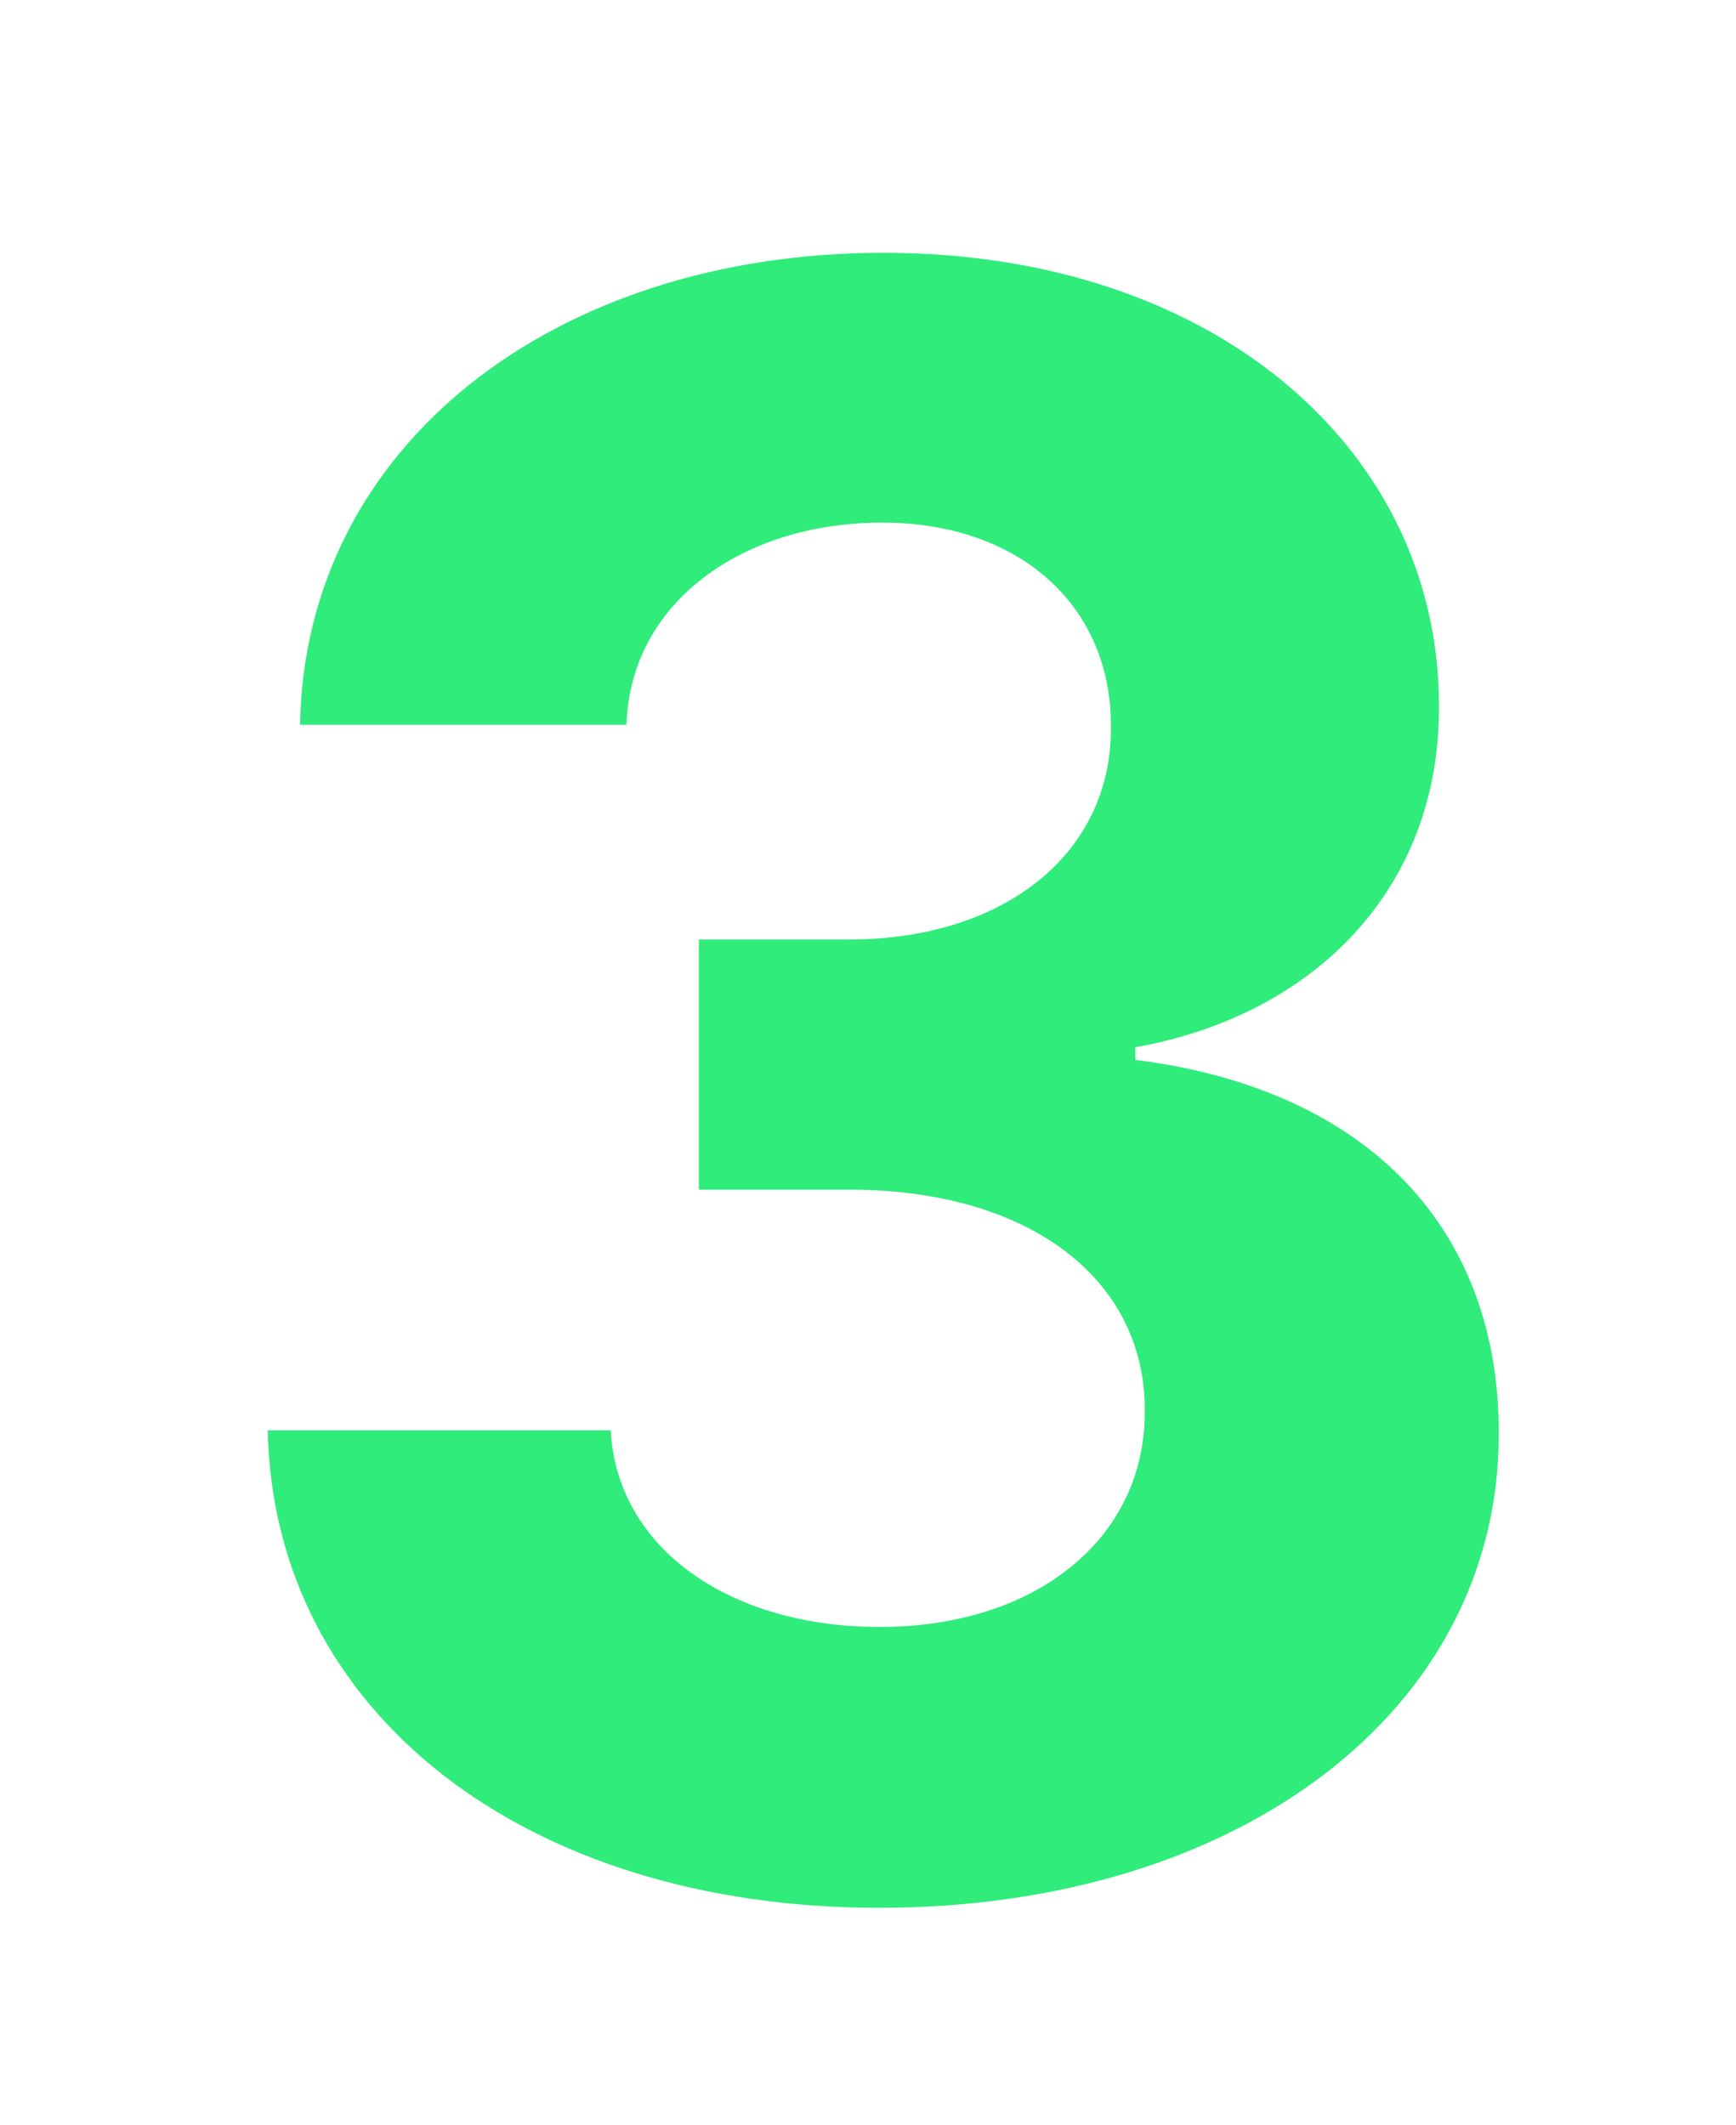 <svg width="58" height="71" viewBox="0 0 58 71" fill="none" xmlns="http://www.w3.org/2000/svg">
<path d="M29.365 63.736C41.453 63.736 50.099 57.087 50.073 47.89C50.099 41.189 45.842 36.406 37.932 35.408V34.987C43.95 33.91 48.102 29.653 48.076 23.609C48.102 15.121 40.665 8.446 29.523 8.446C18.486 8.446 10.182 14.911 10.024 24.213H20.93C21.061 20.114 24.819 17.459 29.471 17.459C34.069 17.459 37.144 20.245 37.117 24.292C37.144 28.523 33.544 31.387 28.367 31.387H23.348V39.744H28.367C34.463 39.744 38.274 42.792 38.247 47.128C38.274 51.411 34.595 54.354 29.392 54.354C24.372 54.354 20.615 51.727 20.404 47.785H8.947C9.131 57.193 17.54 63.736 29.365 63.736Z" fill="#2FEC7B"/>
</svg>

